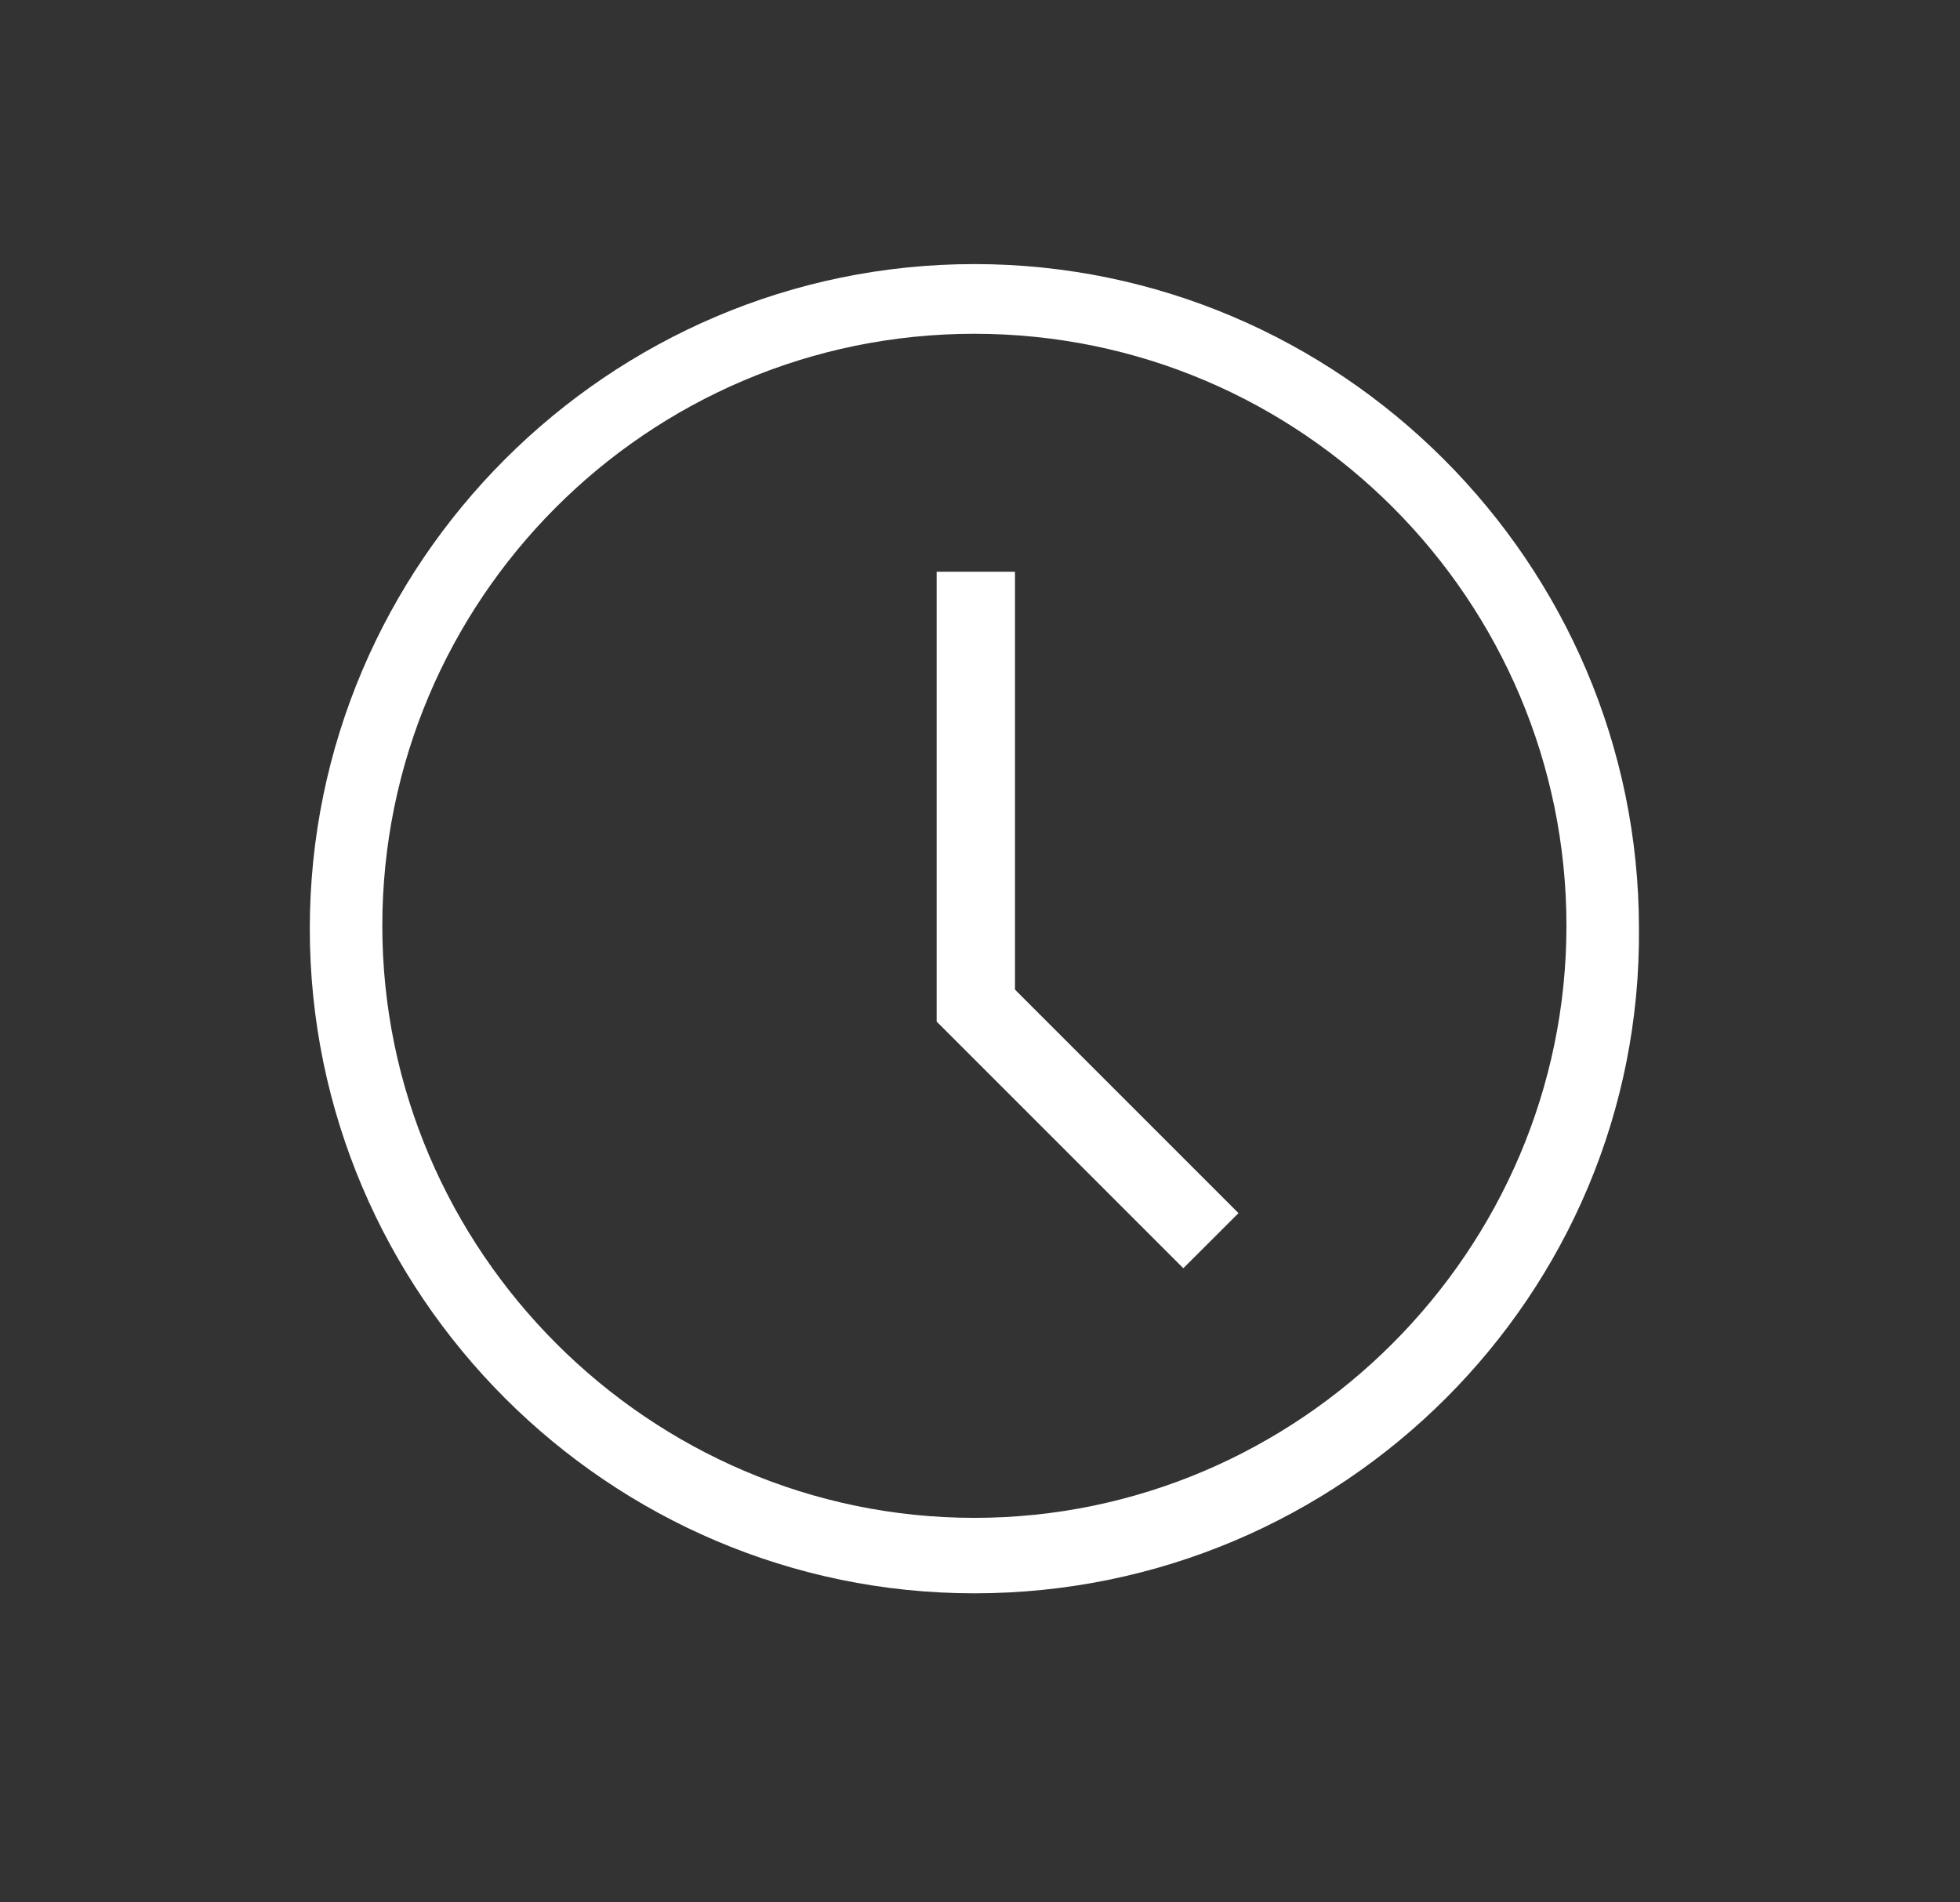 <svg width="34" height="33" viewBox="0 0 34 33" fill="none" xmlns="http://www.w3.org/2000/svg">
<rect x="0" y="0" width="34" height="33" fill="#333333" stroke="none"/>
<path d="M16.902 27.639C10.559 27.639 5.374 22.453 5.374 16.11C5.374 9.767 10.559 4.581 16.902 4.581C23.246 4.581 28.431 9.767 28.431 16.11C28.482 22.453 23.296 27.639 16.902 27.639ZM16.902 5.79C11.214 5.79 6.632 10.421 6.632 16.06C6.632 21.698 11.264 26.33 16.902 26.33C22.541 26.33 27.173 21.698 27.173 16.06C27.173 10.421 22.591 5.79 16.902 5.79Z" fill="white"/>
<path d="M20.527 22L16.248 17.721V9.918H17.607V17.167L21.484 21.044L20.527 22Z" fill="white"/>
</svg>
